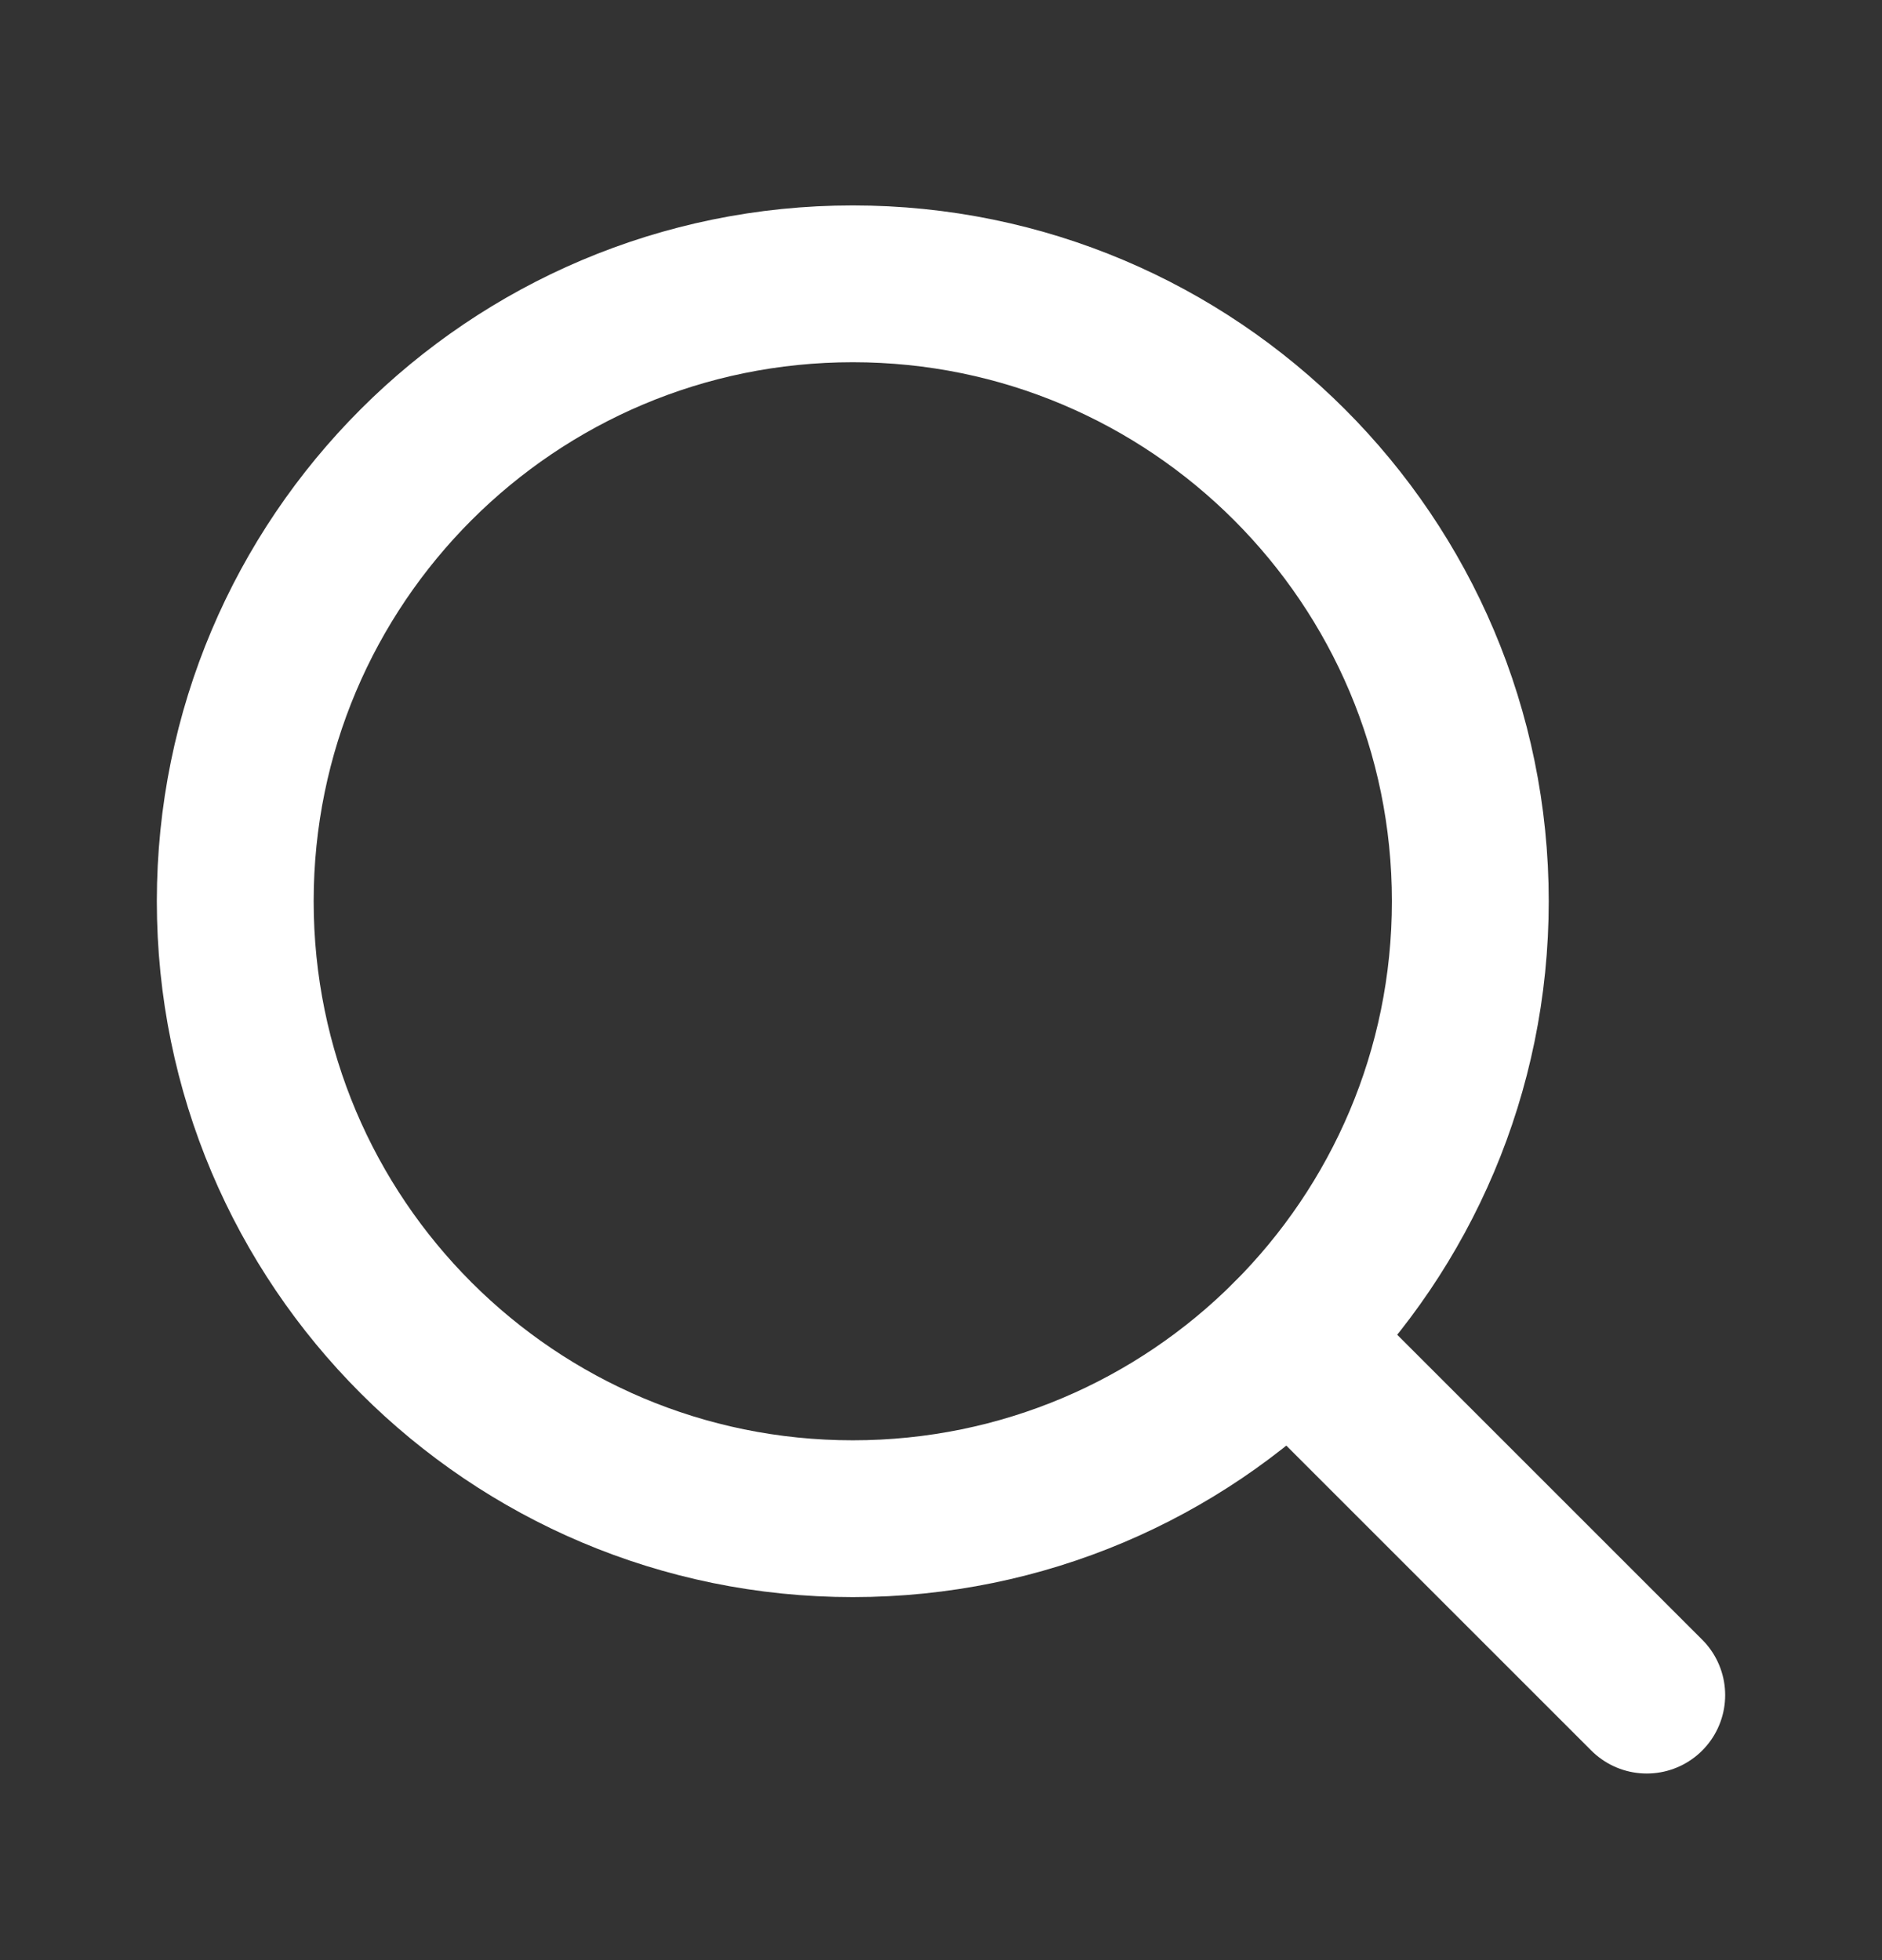 <svg width="24" height="25" viewBox="0 0 24 25" fill="none" xmlns="http://www.w3.org/2000/svg">
<rect x="0" y="0" width="24" height="25" fill="#333333" stroke="none"/>
<g clip-path="url(#clip0_2_22)">
<path d="M10.875 19.37C15.224 19.37 18.75 15.845 18.75 11.495C18.75 7.146 15.224 3.62 10.875 3.62C6.526 3.62 3 7.146 3 11.495C3 15.845 6.526 19.37 10.875 19.37Z" stroke="white" stroke-width="2" stroke-linecap="round" stroke-linejoin="round"/>
<path d="M16.444 17.064L21 21.62" stroke="white" stroke-width="2" stroke-linecap="round" stroke-linejoin="round"/>
</g>
<defs>
<clipPath id="clip0_2_22">
<rect width="24" height="24" fill="white" transform="translate(0 0.62)"/>
</clipPath>
</defs>
</svg>
